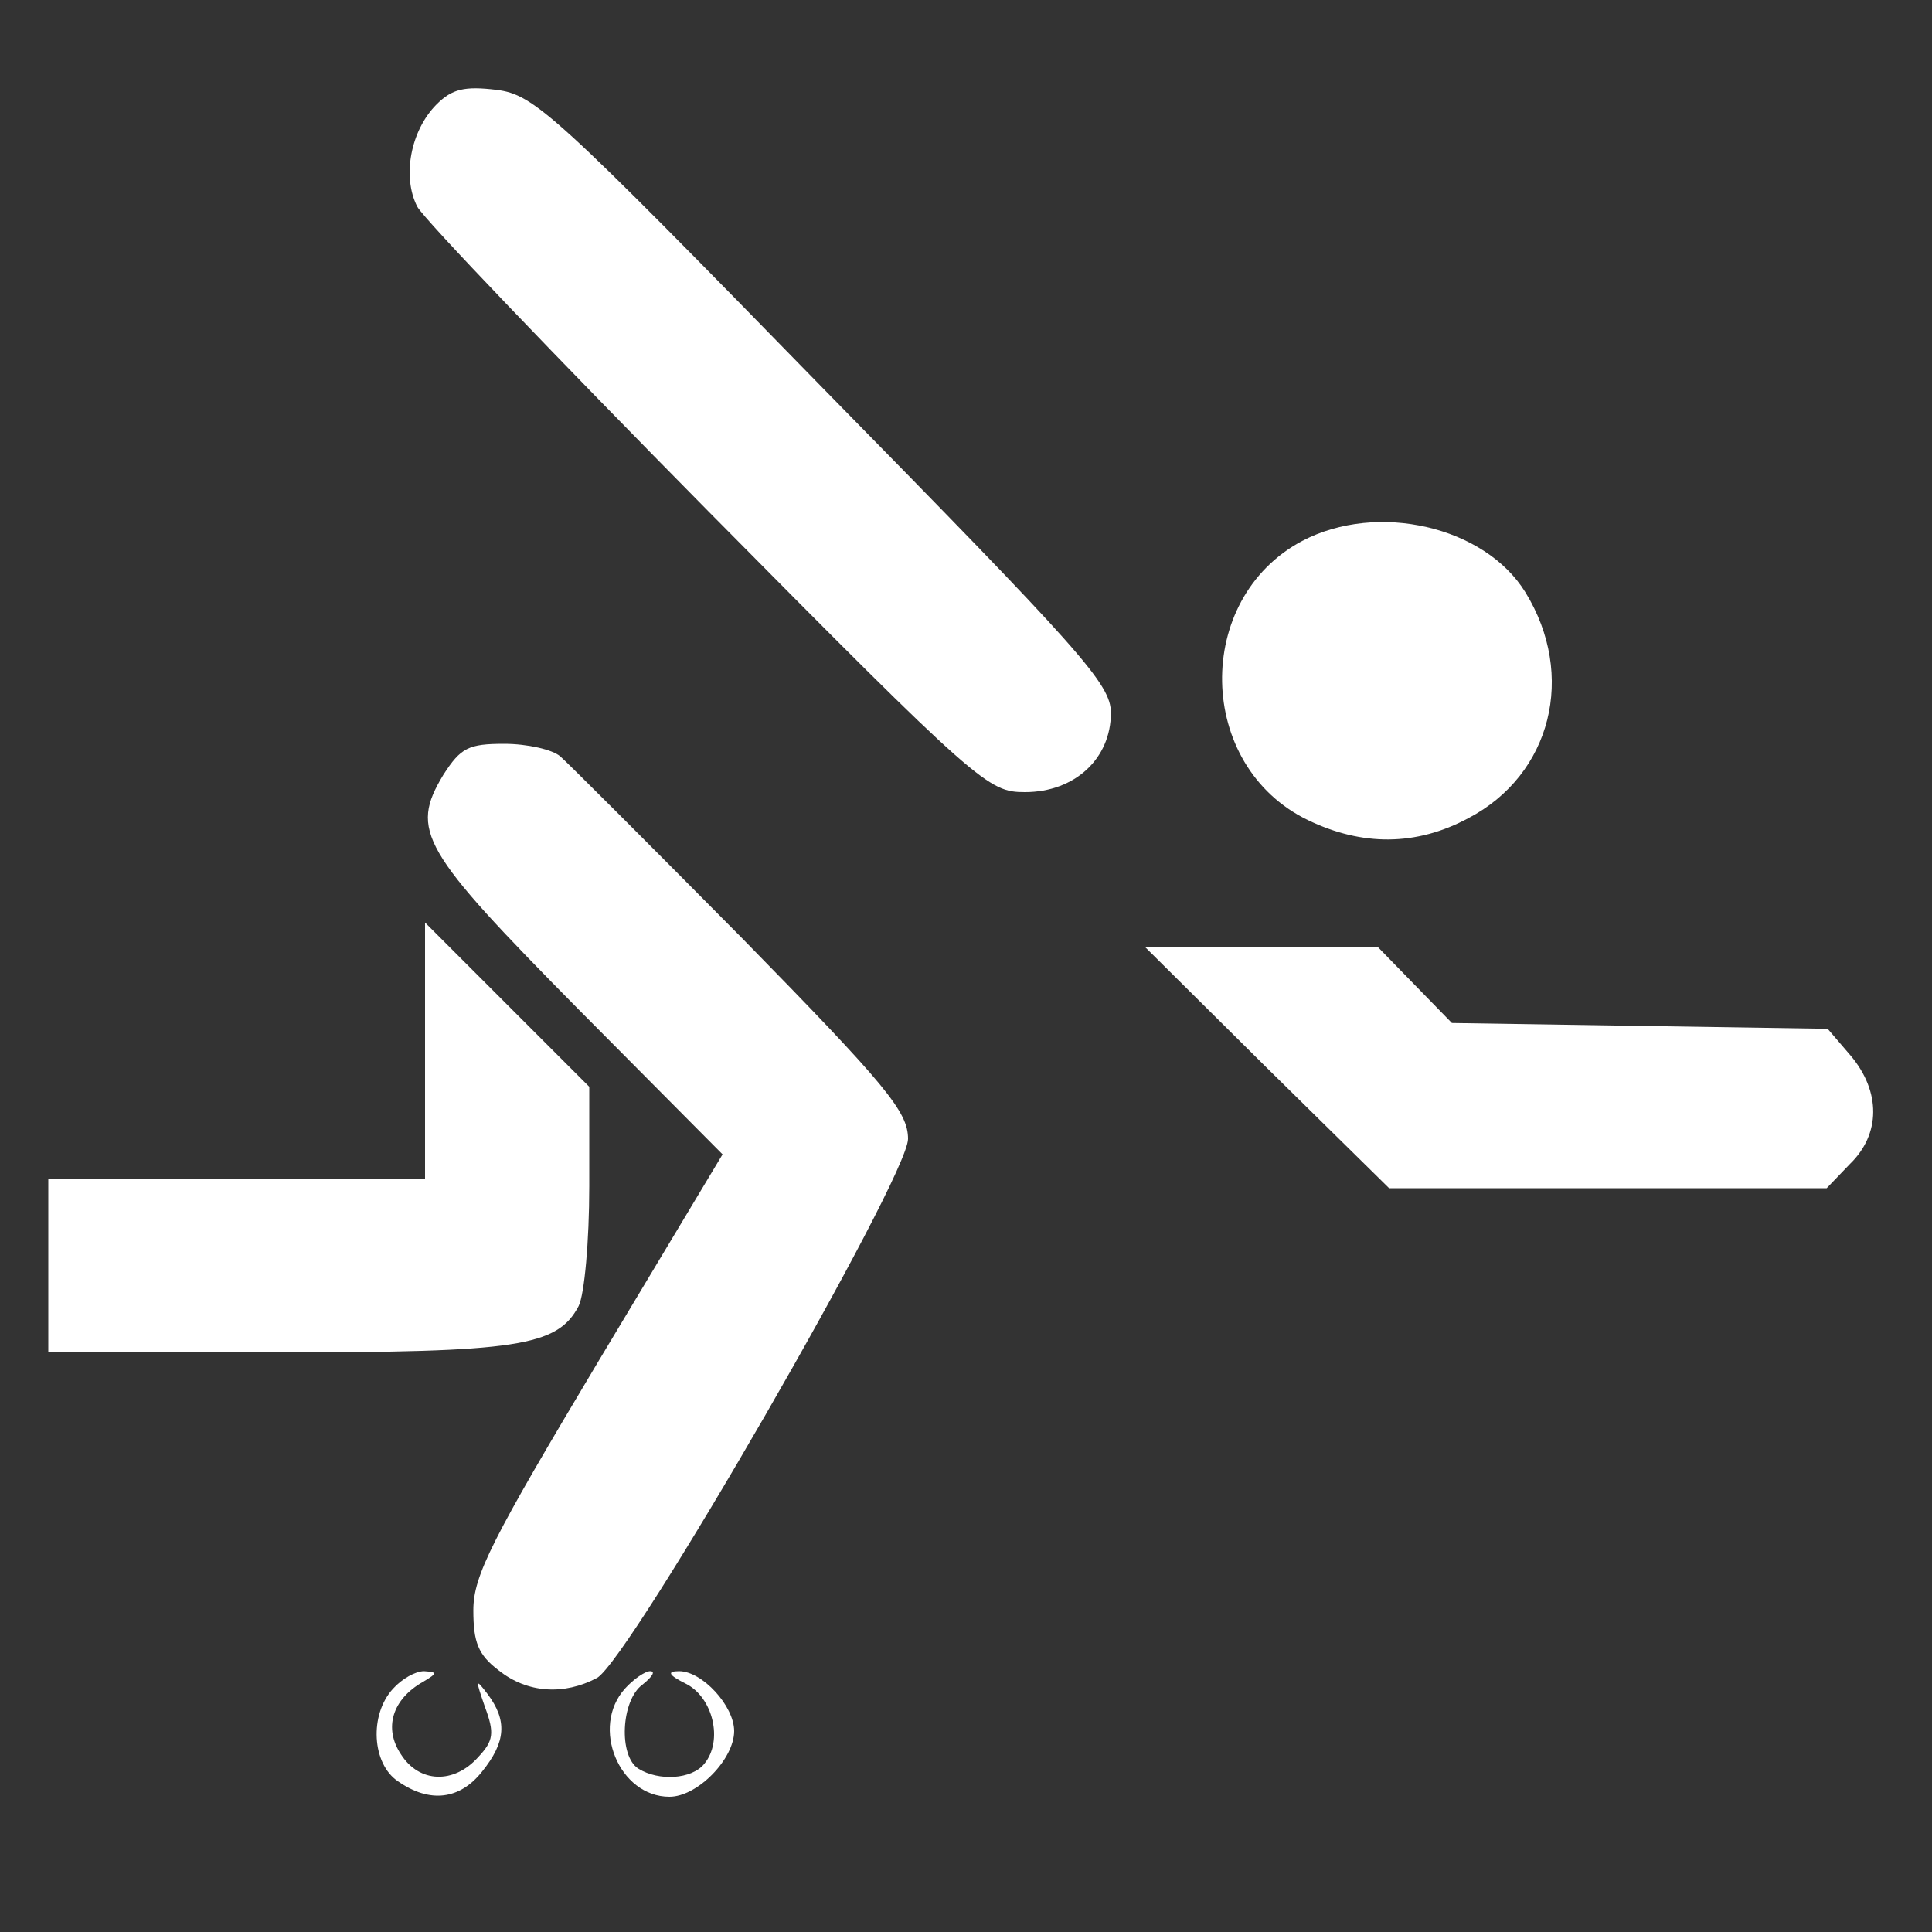 <?xml version="1.0" standalone="no"?>
<!DOCTYPE svg PUBLIC "-//W3C//DTD SVG 20010904//EN"
 "http://www.w3.org/TR/2001/REC-SVG-20010904/DTD/svg10.dtd">
<svg version="1.0" xmlns="http://www.w3.org/2000/svg"
 width="200pt" height="200pt" viewBox="0 0 200 200"
 preserveAspectRatio="xMidYMid meet">
<rect x="0" y="0" width="200" height="200" fill="#333333" stroke="none"/>
<g transform="translate(0,200) scale(0.1,-0.1)"
fill="#FFFFFF" stroke="none">
<path d="M452 1892 c-27 -27 -36 -75 -20 -106 7 -13 143 -155 301 -315 281
-284 290 -291 328 -291 52 0 89 35 89 82 0 30 -30 63 -298 336 -279 286 -299
304 -338 309 -33 4 -46 1 -62 -15z"/>
<path d="M1348 1440 c-113 -60 -110 -233 6 -289 56 -27 112 -27 166 2 86 45
112 148 59 234 -42 68 -153 94 -231 53z"/>
<path d="M459 1198 c-35 -58 -23 -78 140 -243 l149 -150 -129 -215 c-110 -184
-129 -221 -129 -257 0 -33 5 -46 26 -62 30 -24 68 -26 102 -8 34 19 322 518
322 558 0 28 -22 55 -172 208 -95 96 -180 181 -188 188 -8 7 -34 13 -58 13
-37 0 -45 -4 -63 -32z"/>
<path d="M440 912 l0 -132 -195 0 -195 0 0 -90 0 -90 235 0 c250 0 292 6 314
48 6 12 11 67 11 124 l0 103 -85 85 -85 85 0 -133z"/>
<path d="M1311 895 l127 -125 226 0 227 0 24 25 c32 31 32 75 1 112 l-24 28
-195 3 -194 3 -39 40 -38 39 -121 0 -120 0 126 -125z"/>
<path d="M407 252 c-25 -27 -22 -78 5 -96 33 -23 64 -19 87 10 25 31 26 53 6
80 -13 17 -13 16 -3 -13 10 -27 9 -35 -7 -52 -25 -28 -61 -27 -80 3 -18 27 -9
57 23 75 15 9 15 10 1 11 -9 0 -23 -8 -32 -18z"/>
<path d="M647 252 c-36 -40 -6 -112 46 -112 29 0 67 39 67 68 0 26 -33 62 -57
62 -13 0 -11 -4 7 -13 28 -14 39 -59 19 -83 -13 -16 -47 -18 -68 -5 -21 13
-18 71 4 87 10 8 14 14 8 14 -5 0 -17 -8 -26 -18z"/>
</g>
</svg>
